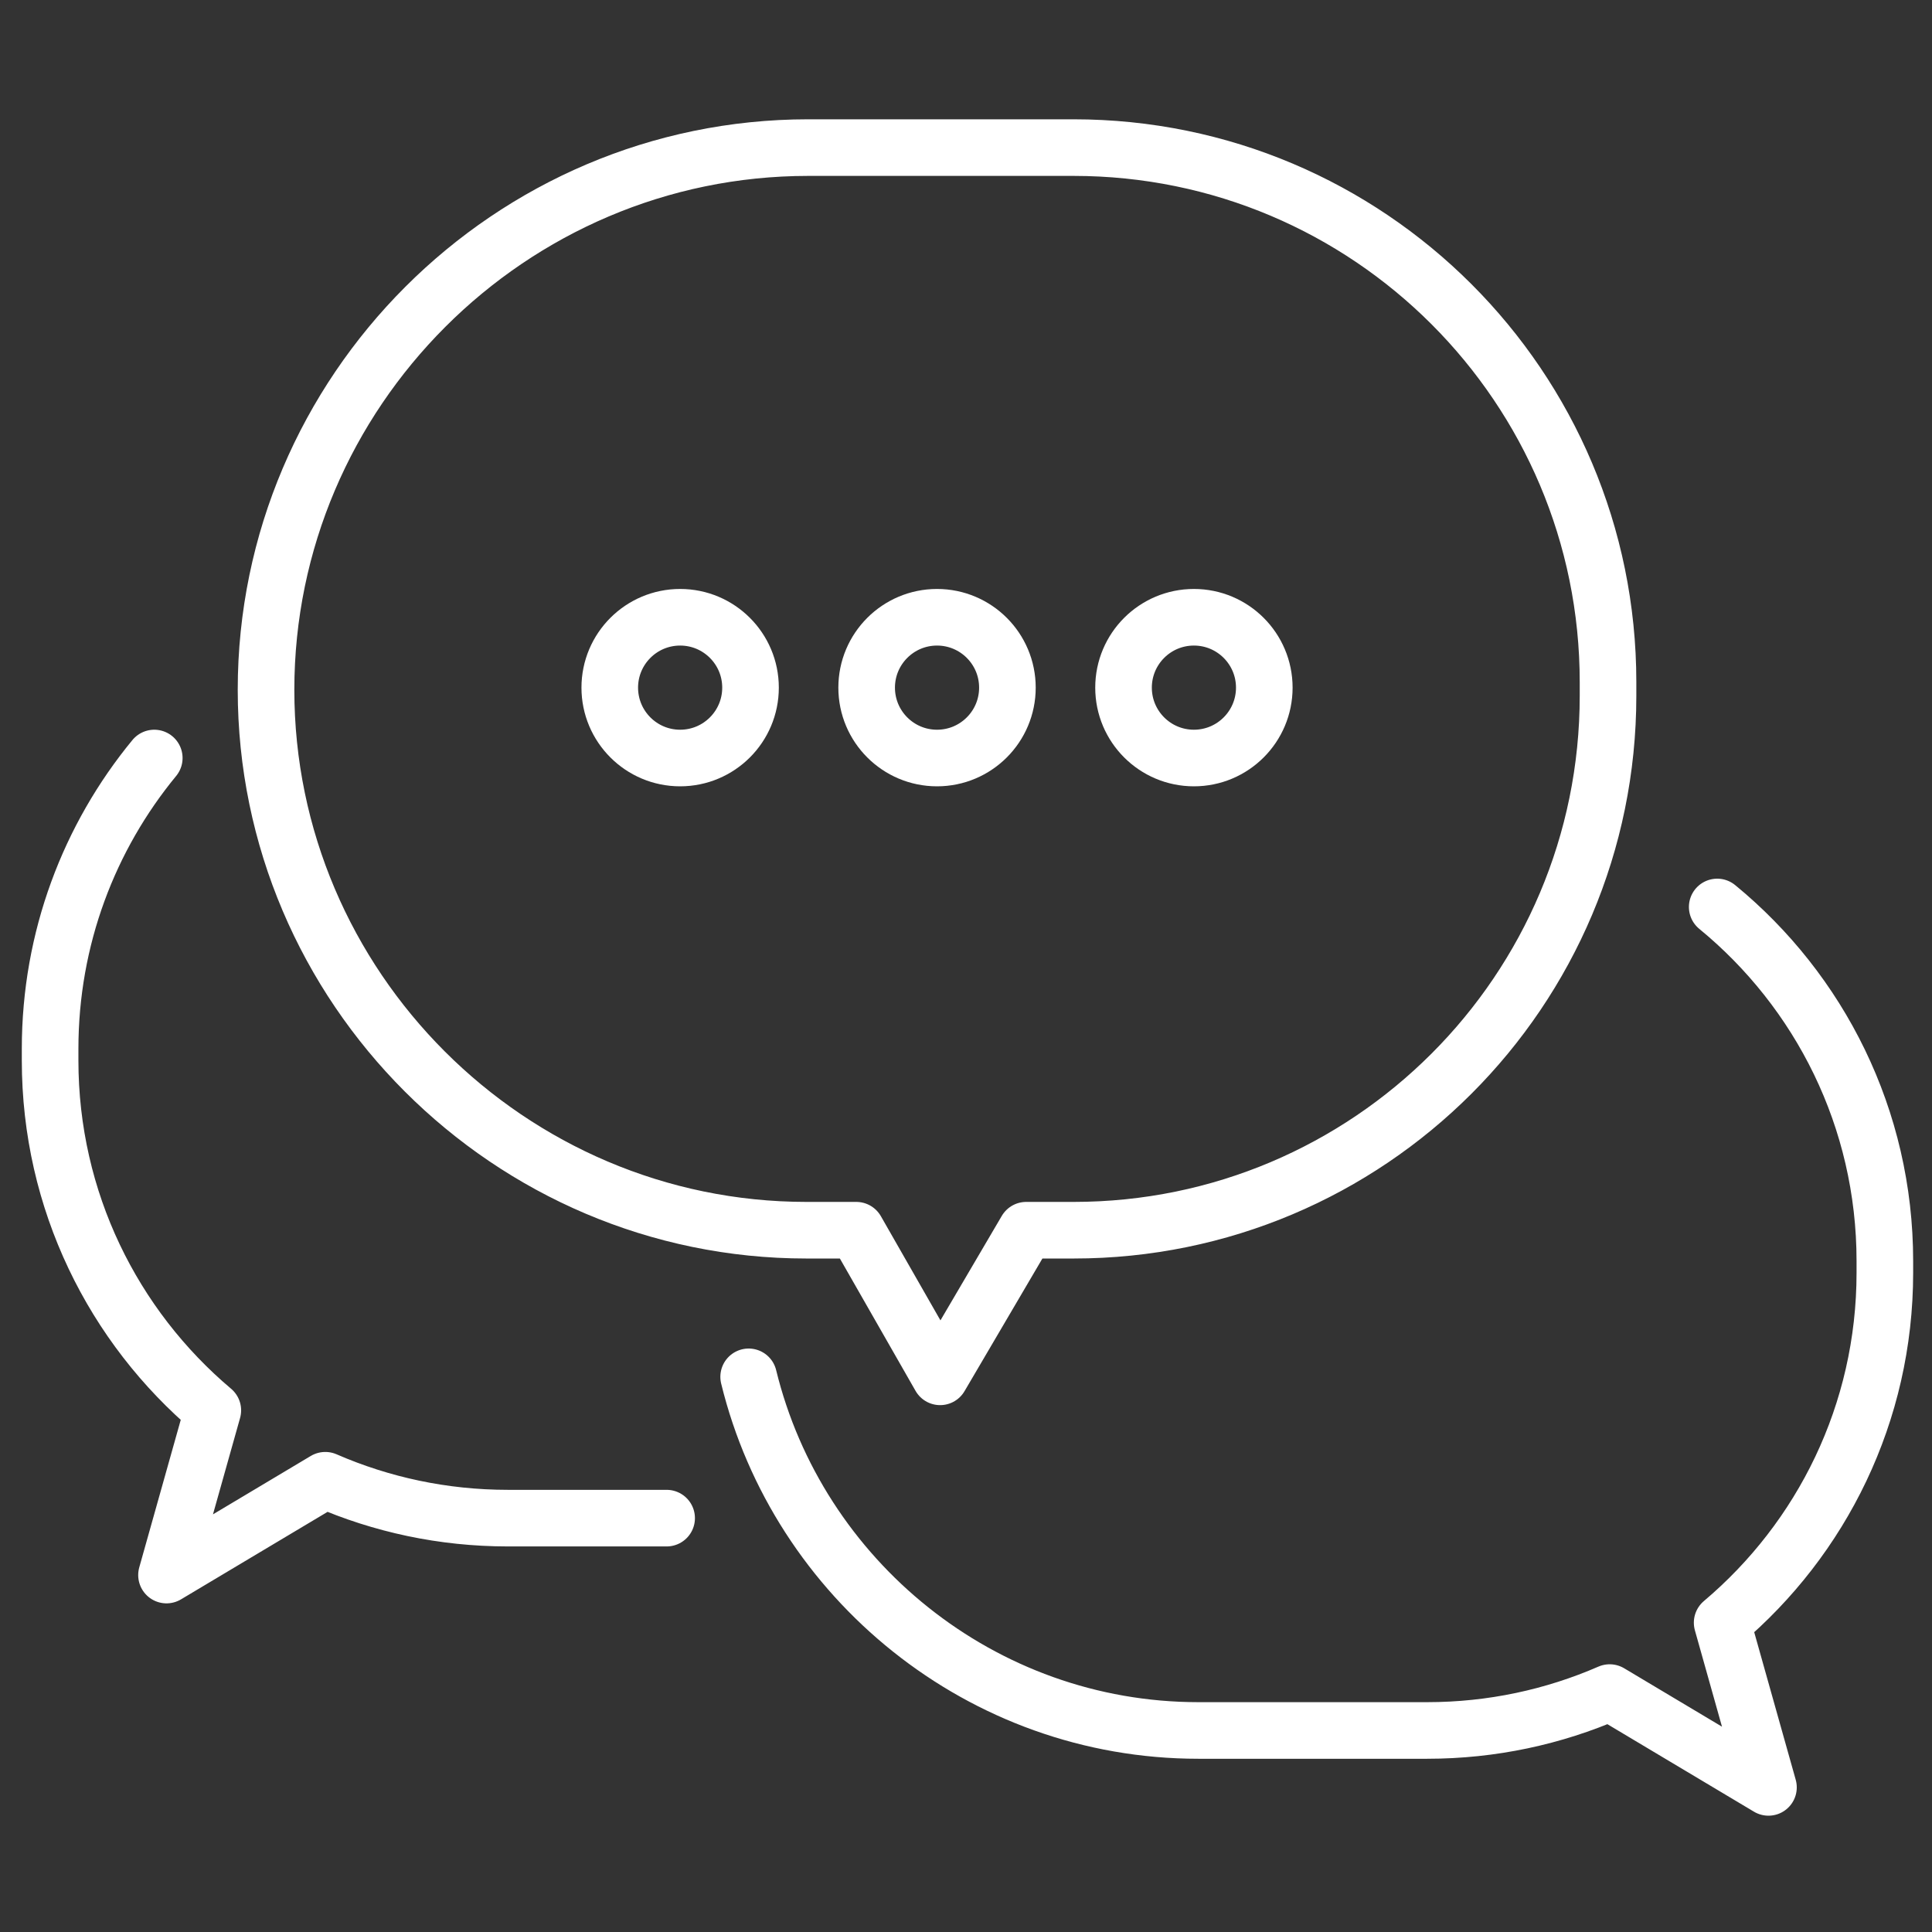 <?xml version="1.0" encoding="UTF-8"?>
<svg xmlns="http://www.w3.org/2000/svg" viewBox="0 0 512 512" xml:space="preserve">
  <rect x="0" y="0" width="512" height="512" fill="#333333" stroke="none"/>
  <g fill="none" stroke="#ffffff" stroke-linecap="round" stroke-linejoin="round" stroke-miterlimit="10" stroke-width="15" class="stroke-474747">
    <path d="M284.482 39.115H214.19c-79.029 0-143.689 64.66-143.689 143.689v0c0 78.768 64.447 143.215 143.215 143.215h13.21l22.215 38.855 22.813-38.855h12.551c78.224 0 141.638-63.413 141.638-141.638v-3.605c0-78.237-63.423-141.661-141.661-141.661z"></path>
    <g clip-rule="evenodd" fill-rule="evenodd">
      <circle cx="180.245" cy="182.232" r="18.651"></circle>
      <circle cx="248.323" cy="182.232" r="18.651"></circle>
      <circle cx="316.4" cy="182.232" r="18.651"></circle>
    </g>
    <path d="M198.401 364.876c13.093 53.615 61.681 93.715 119.181 93.715h60.624c17.196 0 33.553-3.586 48.374-10.039l42.082 25.124-12.276-43.648c26.367-22.251 43.12-55.535 43.12-92.738v-3.088c0-37.819-17.304-71.596-44.427-93.845M176.665 402.322H134.58c-17.196 0-33.553-3.586-48.374-10.039l-42.082 25.124L56.4 373.759c-26.367-22.251-43.12-55.535-43.12-92.738v-3.088c0-29.258 10.357-56.097 27.605-77.051"></path>
  </g>
</svg>
